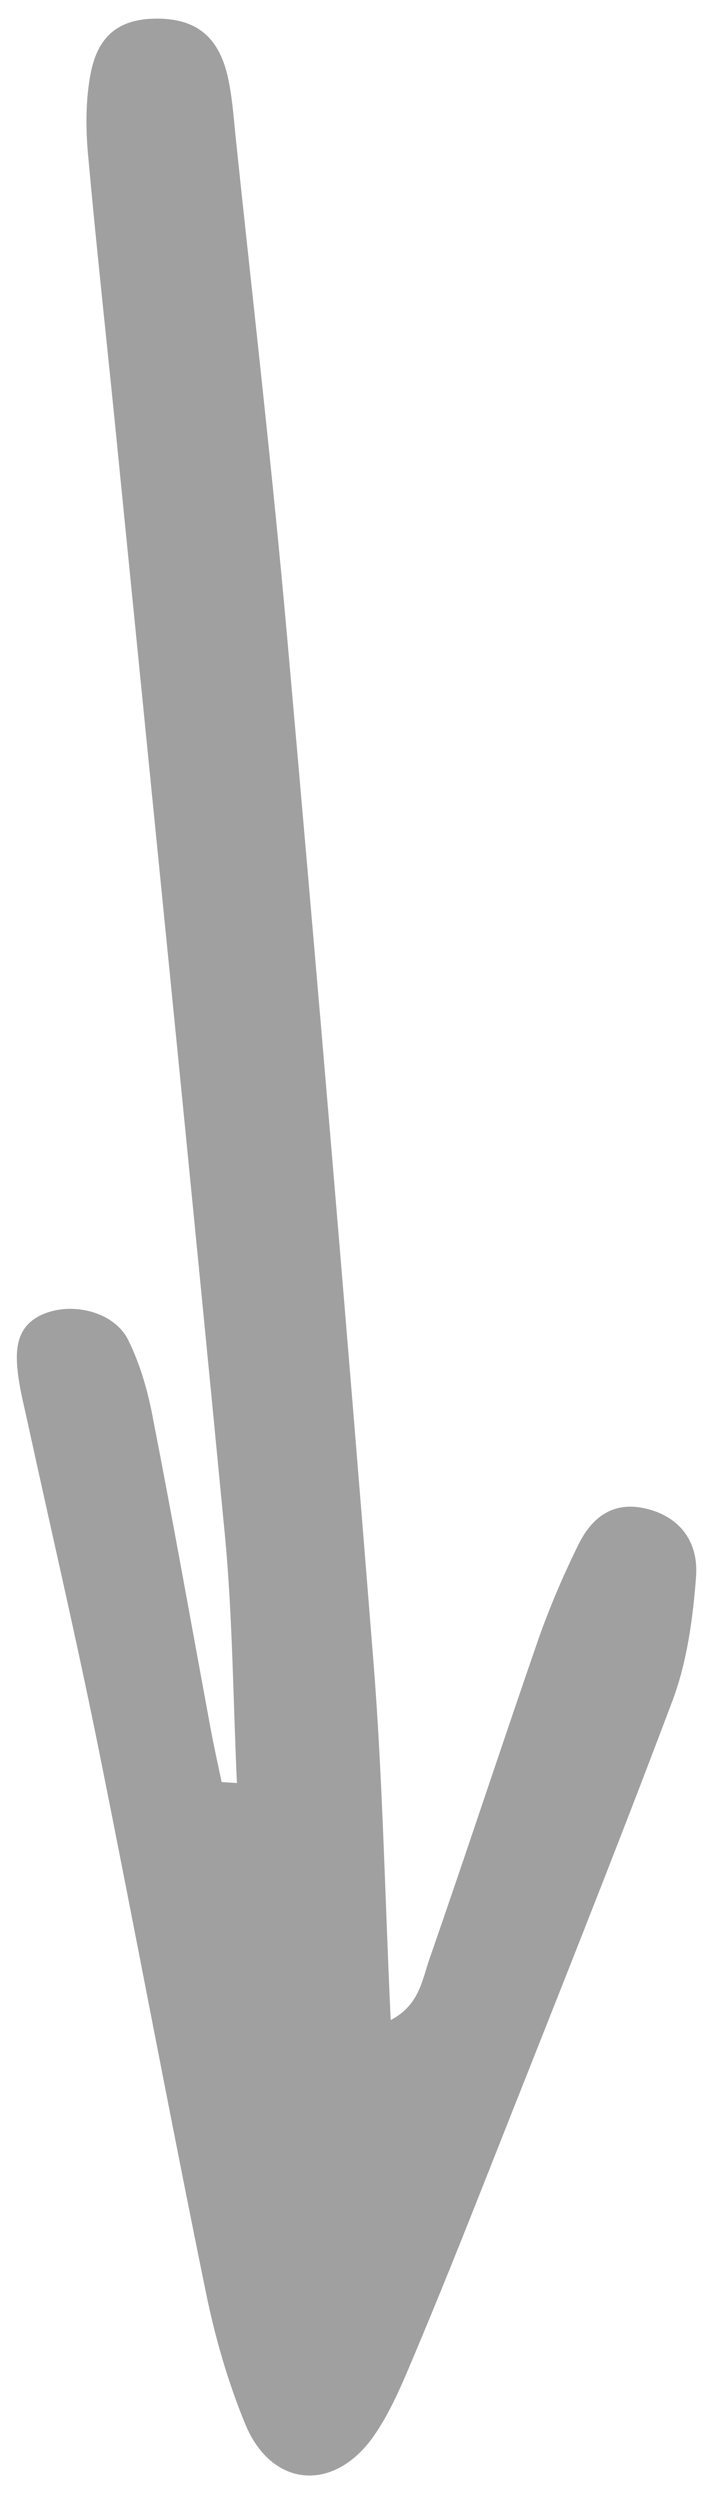 <svg xmlns="http://www.w3.org/2000/svg" width="18" height="64" viewBox="0 0 18 64" fill="none"><path d="M6.066 45.638C5.968 43.527 5.957 41.397 5.758 39.295C4.838 29.739 3.874 20.192 2.923 10.639C2.697 8.405 2.453 6.167 2.252 3.935C2.194 3.271 2.193 2.581 2.312 1.928C2.498 0.886 3.074 0.464 4.065 0.477C5.024 0.492 5.589 0.937 5.826 1.937C5.937 2.425 5.977 2.93 6.026 3.438C6.476 7.734 6.973 12.028 7.354 16.331C8.127 25.054 8.865 33.773 9.559 42.501C9.799 45.506 9.854 48.527 10.004 51.714C10.735 51.333 10.809 50.688 10.992 50.161C11.933 47.457 12.828 44.731 13.765 42.022C14.058 41.179 14.414 40.347 14.81 39.542C15.161 38.828 15.722 38.407 16.583 38.632C17.374 38.834 17.902 39.439 17.82 40.395C17.739 41.449 17.59 42.542 17.224 43.525C15.702 47.571 14.09 51.588 12.504 55.606C11.864 57.227 11.22 58.841 10.544 60.441C10.263 61.107 9.97 61.796 9.555 62.385C8.532 63.82 6.948 63.679 6.28 62.059C5.834 60.976 5.503 59.827 5.27 58.678C4.325 54.059 3.461 49.425 2.531 44.804C1.966 41.996 1.316 39.212 0.707 36.412C0.624 36.029 0.526 35.648 0.471 35.257C0.375 34.557 0.391 33.882 1.219 33.599C1.966 33.346 2.947 33.624 3.281 34.301C3.575 34.894 3.772 35.56 3.897 36.211C4.414 38.852 4.886 41.512 5.376 44.161C5.465 44.653 5.573 45.135 5.675 45.621L6.08 45.647L6.066 45.638Z" fill="#A0A0A0"></path></svg>